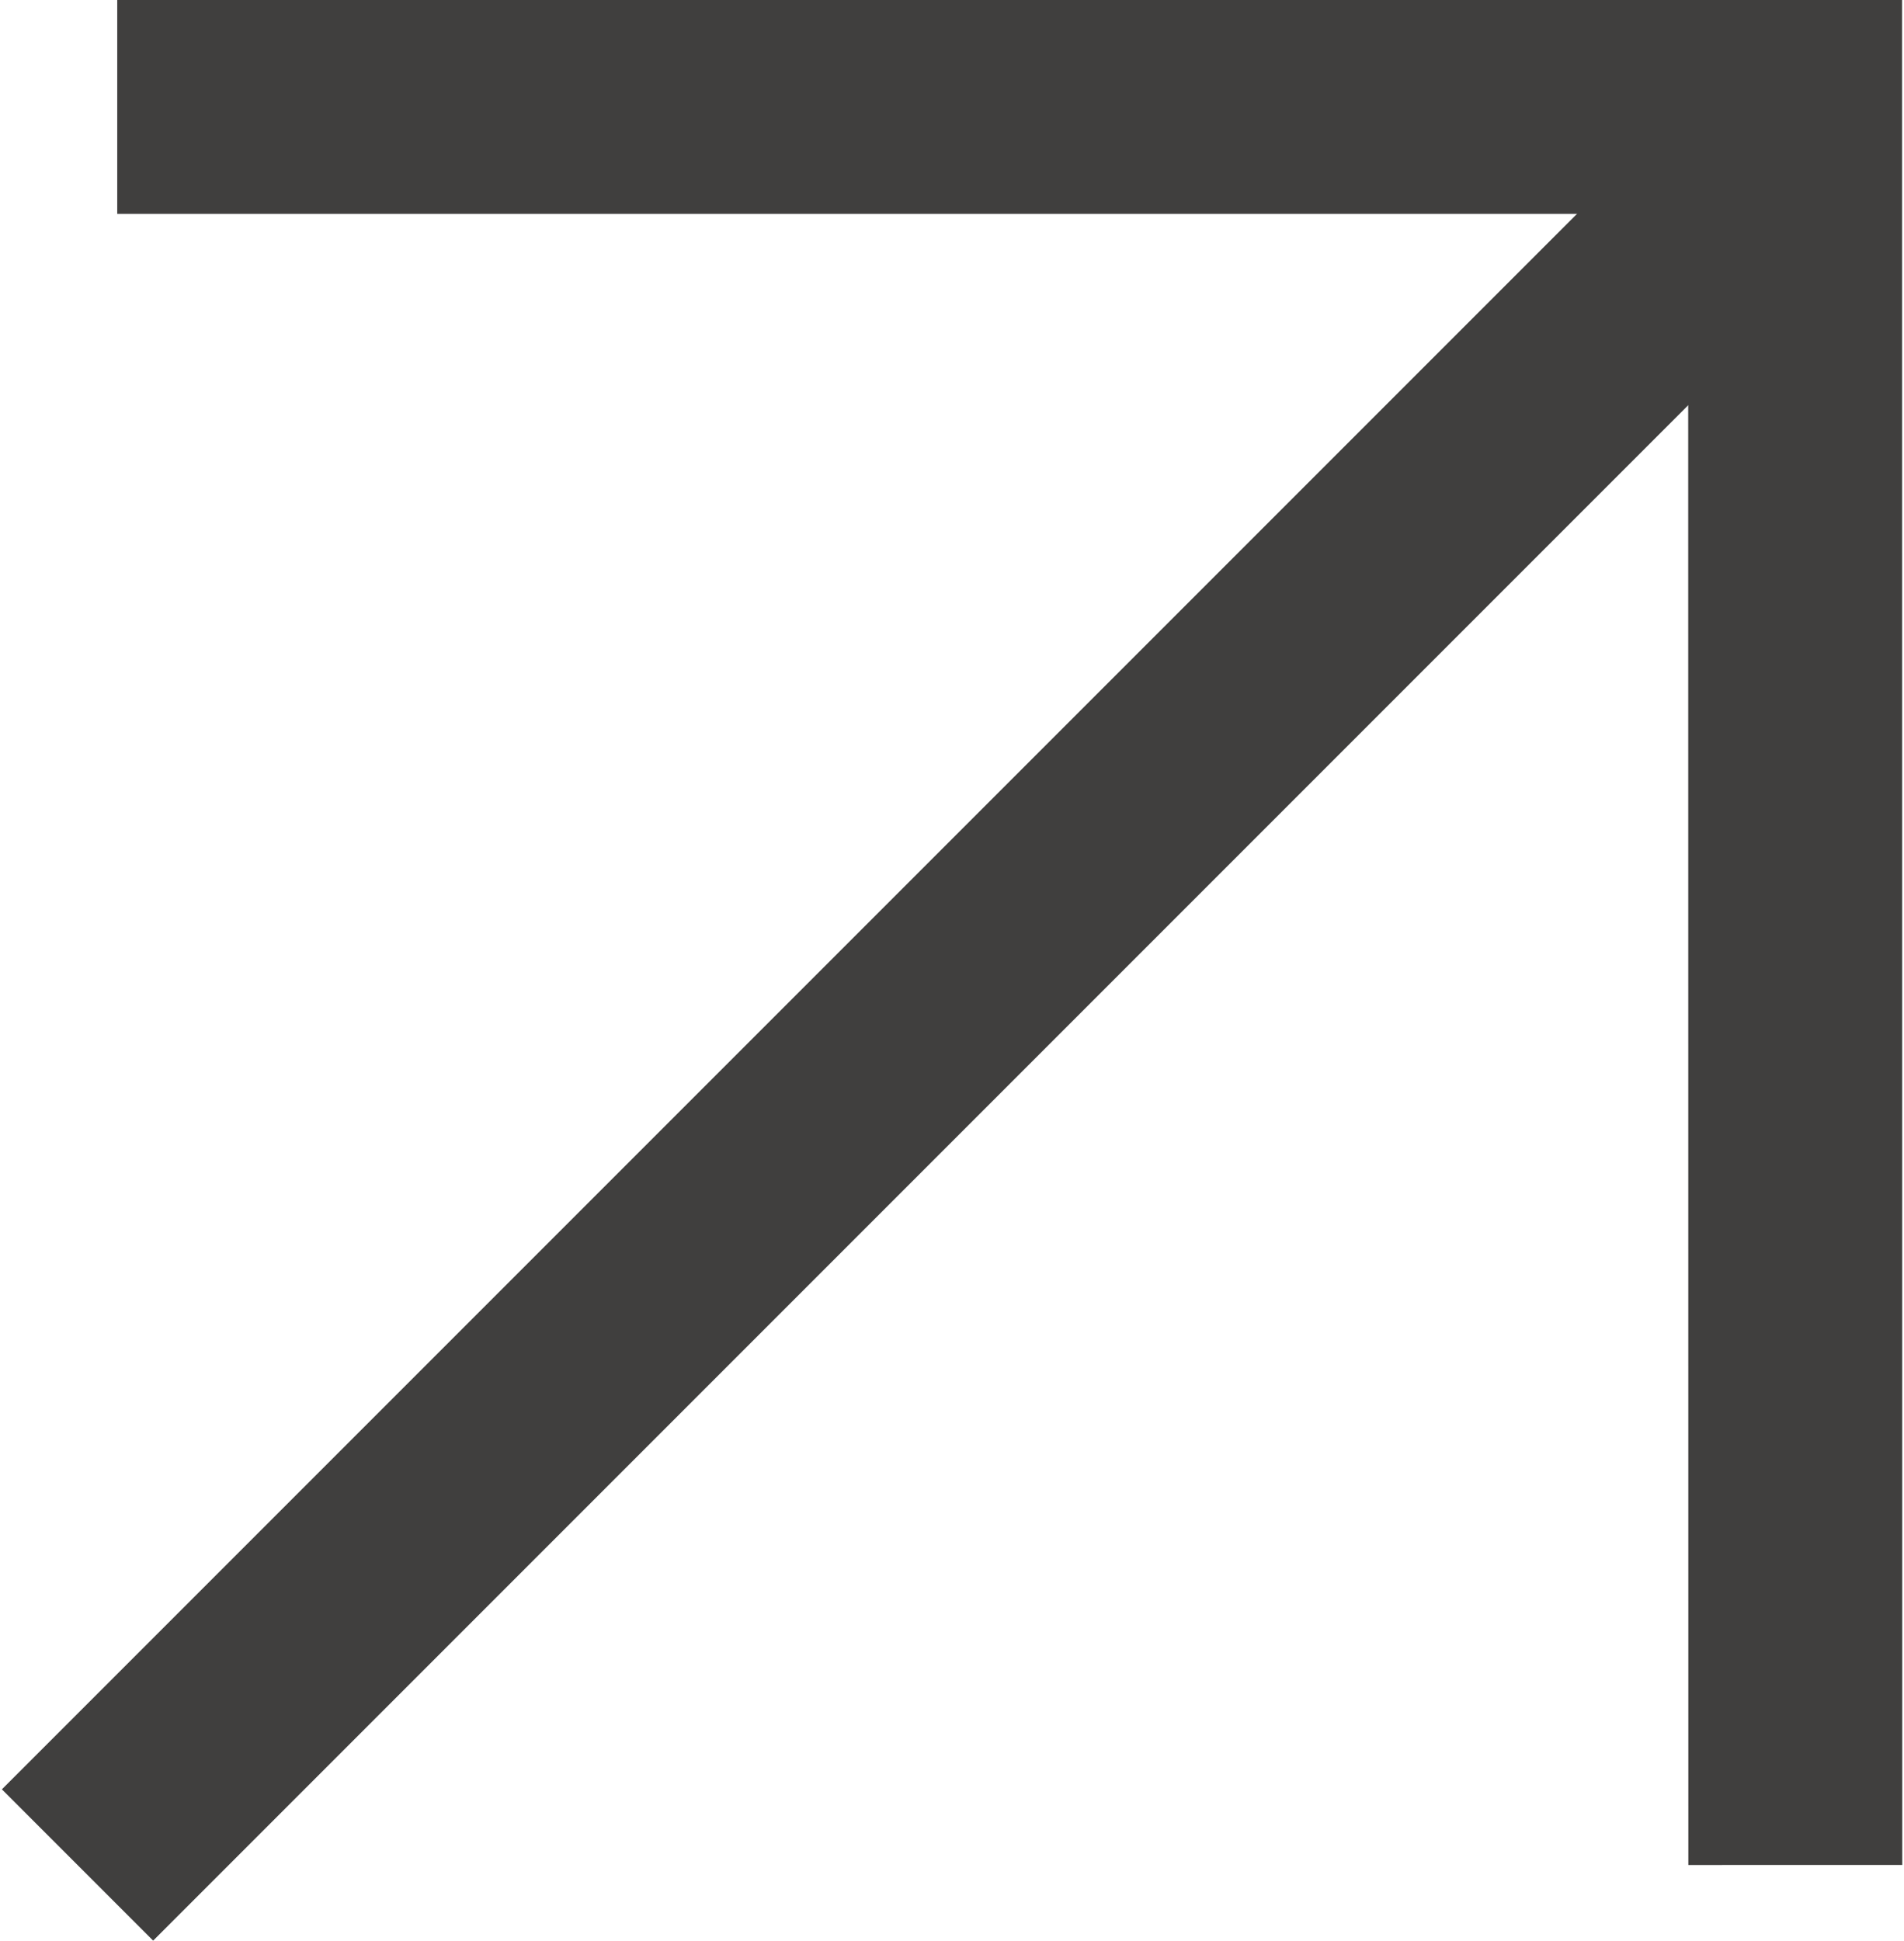 <svg xmlns="http://www.w3.org/2000/svg" xml:space="preserve" width="0.105in" height="0.107in" version="1.1" style="shape-rendering:geometricPrecision; text-rendering:geometricPrecision; image-rendering:optimizeQuality; fill-rule:evenodd; clip-rule:evenodd" viewBox="0 0 106.69 108.93" xmlns:xlink="http://www.w3.org/1999/xlink" xmlns:xodm="http://www.corel.com/coreldraw/odm/2003">
 <defs fill="#ffffff">
  <style type="text/css">
   <![CDATA[
    .str0 {stroke:#403f3e;stroke-width:12.01;stroke-miterlimit:2.613}
    .fil0 {fill:none}
   ]]>
  </style>
 </defs>
 <g id="Layer_x0020_1">
  <g id="_1638197009392">
   <polyline class="fil0 str0" points="6.48,6 100.68,6 100.69,104.68 " fill="#ffffff"/>
   <line class="fil0 str0" x1="4.25" y1="104.68" x2="100.69" y2="8.24" fill="#ffffff"/>
  </g>
 </g>
</svg>